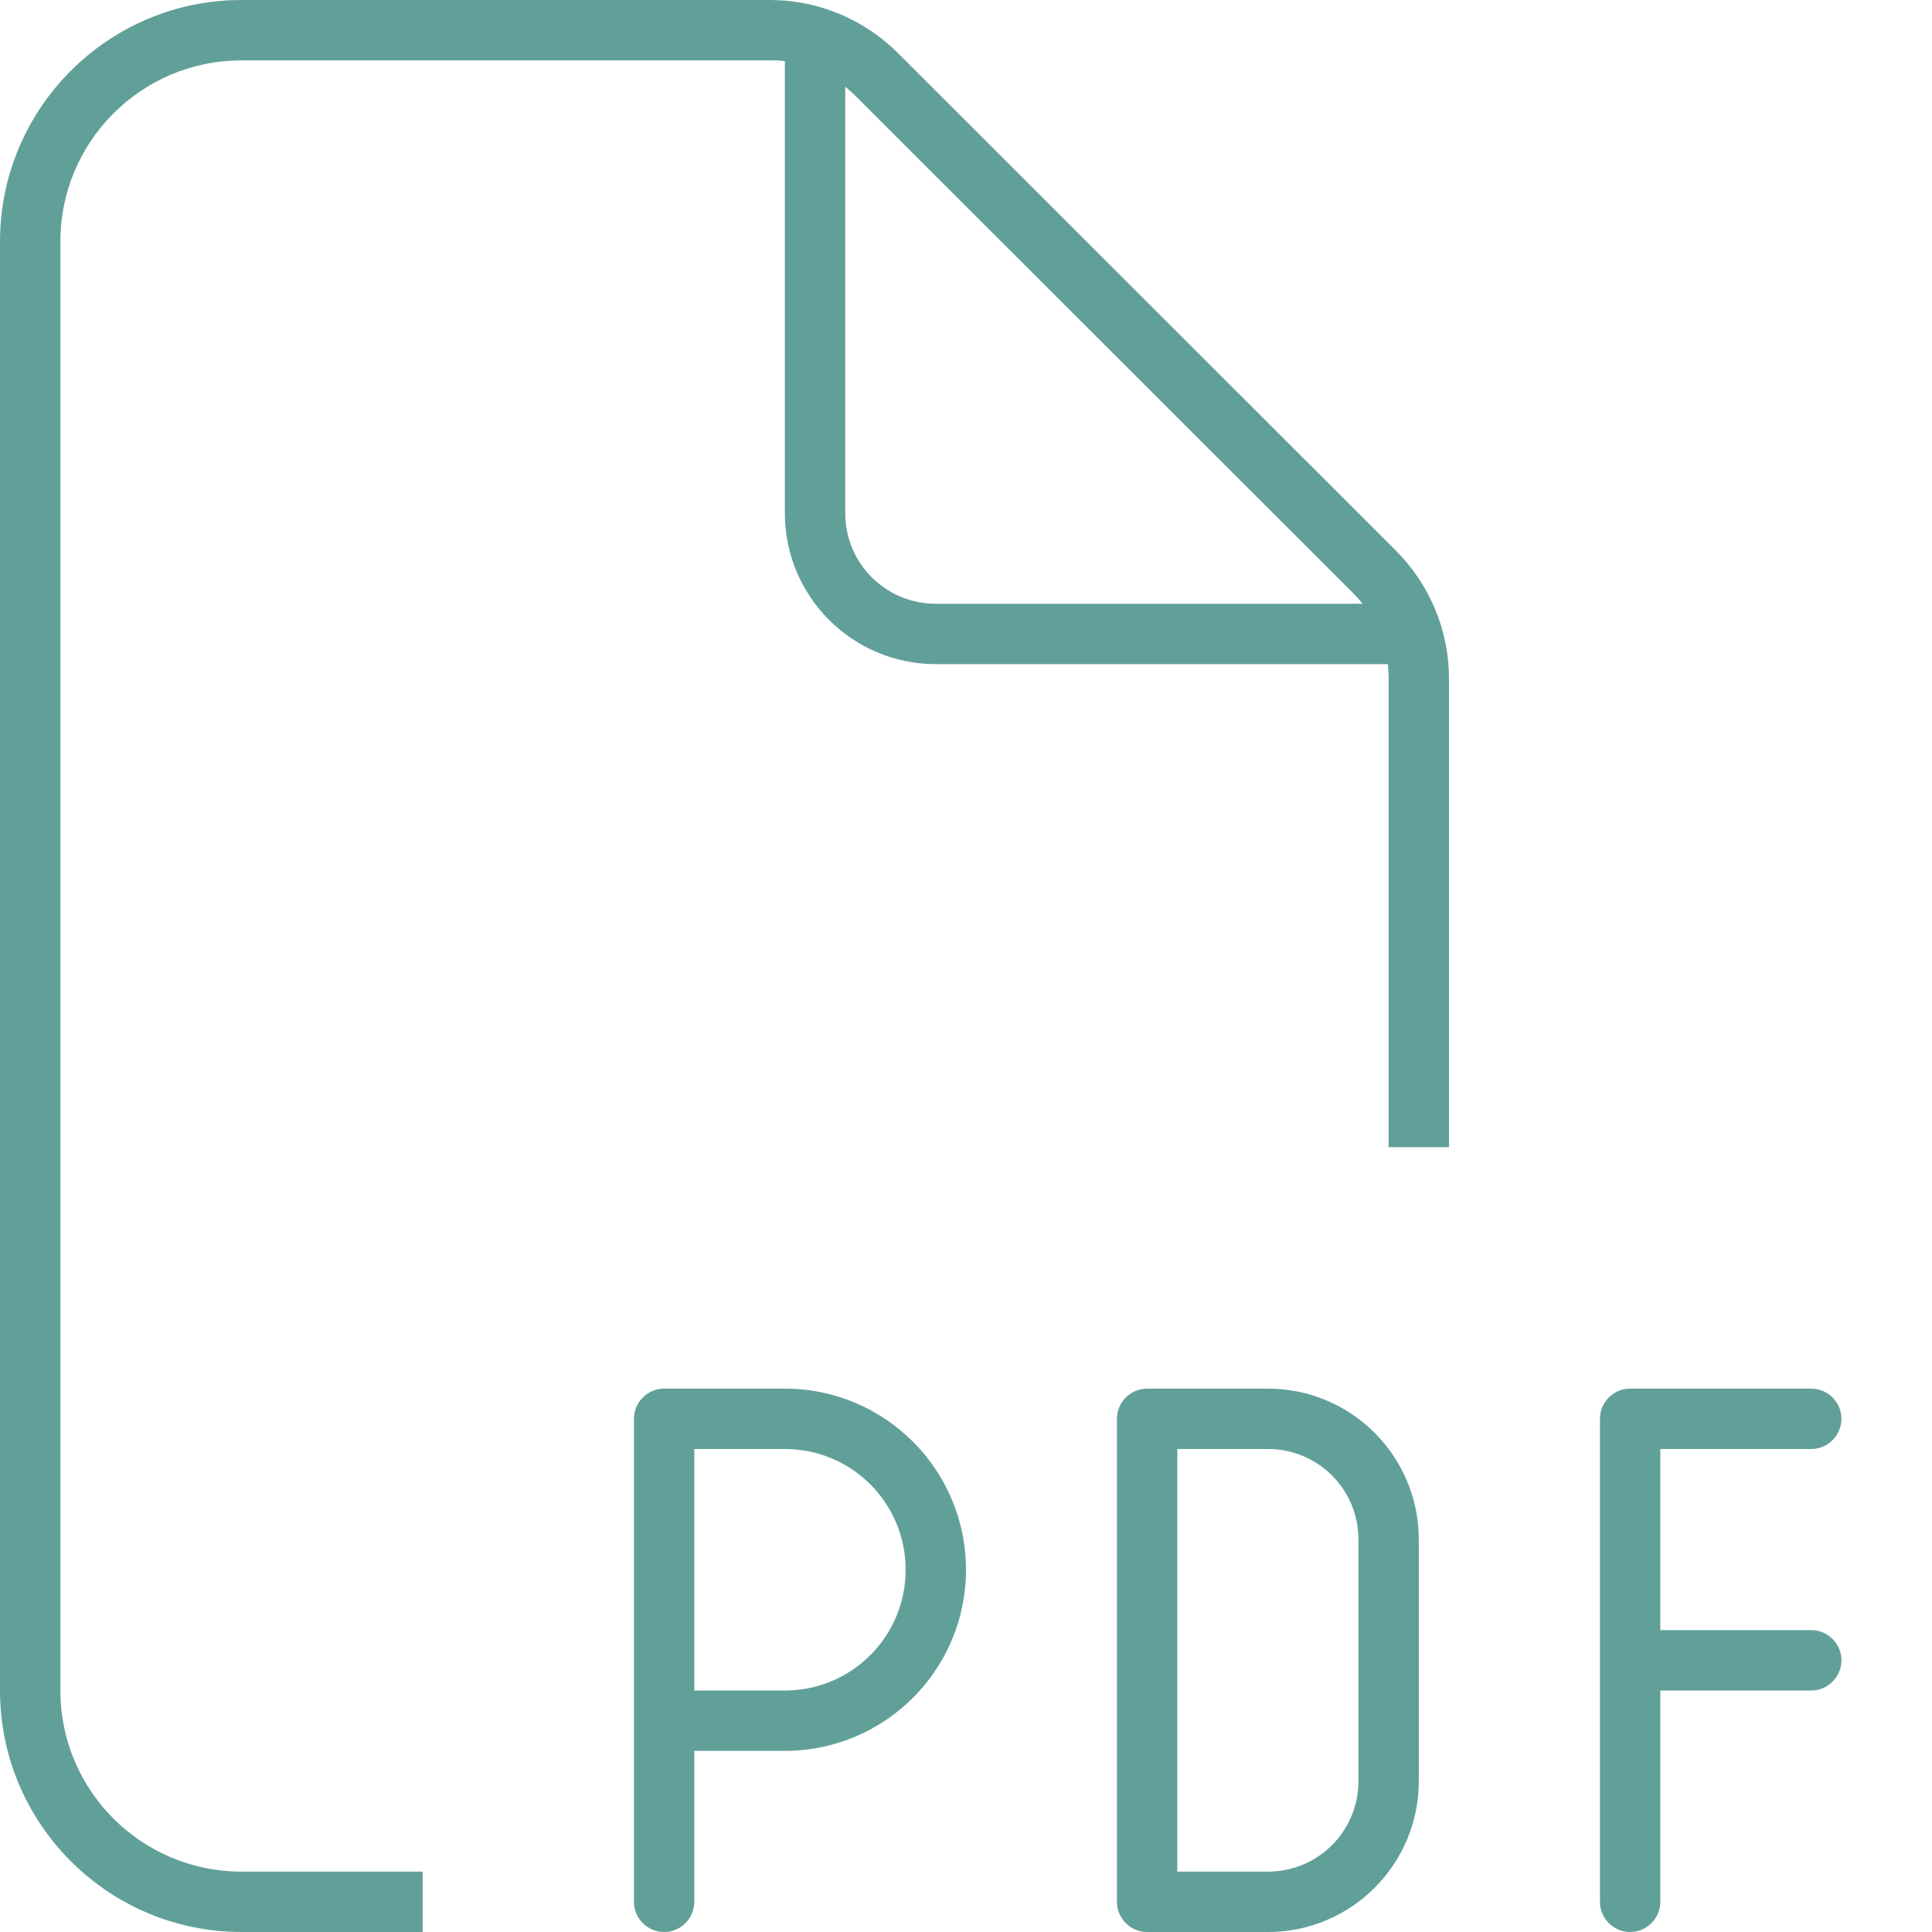 <?xml version="1.0" encoding="utf-8"?>
<!-- Generator: Adobe Illustrator 27.3.1, SVG Export Plug-In . SVG Version: 6.00 Build 0)  -->
<svg version="1.1" id="レイヤー_1" xmlns="http://www.w3.org/2000/svg" xmlns:xlink="http://www.w3.org/1999/xlink" x="0px"
	 y="0px" viewBox="0 0 512 512" style="enable-background:new 0 0 512 512;" xml:space="preserve">
<style type="text/css">
	.st0{fill:#61A099;}
</style>
<path class="st0" d="M64,496h48v16H64c-35.3,0-64-28.7-64-64V64C0,28.7,28.7,0,64,0h140.1C216.8,0,229,5.1,238,14.1l131.9,131.8
	c9,9,14.1,21.2,14.1,33.9V304h-16V179.9c0-1.3-0.1-2.6-0.2-3.9H248c-22.1,0-40-17.9-40-40V16.2c-1.3-0.2-2.6-0.2-3.9-0.2H64
	c-26.5,0-48,21.5-48,48v384C16,474.5,37.5,496,64,496z M361.1,160c-0.8-1-1.6-1.9-2.4-2.7l-132-131.9c-0.9-0.9-1.8-1.7-2.7-2.4v113
	c0,13.3,10.7,24,24,24L361.1,160L361.1,160z M176,368h32c26.5,0,48,21.5,48,48s-21.5,48-48,48h-24v40c0,4.4-3.6,8-8,8s-8-3.6-8-8
	v-48v-80C168,371.6,171.6,368,176,368z M208,448c17.7,0,32-14.3,32-32s-14.3-32-32-32h-24v64H208z M304,368h32c22.1,0,40,17.9,40,40
	v64c0,22.1-17.9,40-40,40h-32c-4.4,0-8-3.6-8-8V376C296,371.6,299.6,368,304,368z M312,496h24c13.3,0,24-10.7,24-24v-64
	c0-13.3-10.7-24-24-24h-24V496z M424,376c0-4.4,3.6-8,8-8h48c4.4,0,8,3.6,8,8s-3.6,8-8,8h-40v48h40c4.4,0,8,3.6,8,8s-3.6,8-8,8h-40
	v56c0,4.4-3.6,8-8,8s-8-3.6-8-8v-64V376z"/>
</svg>
